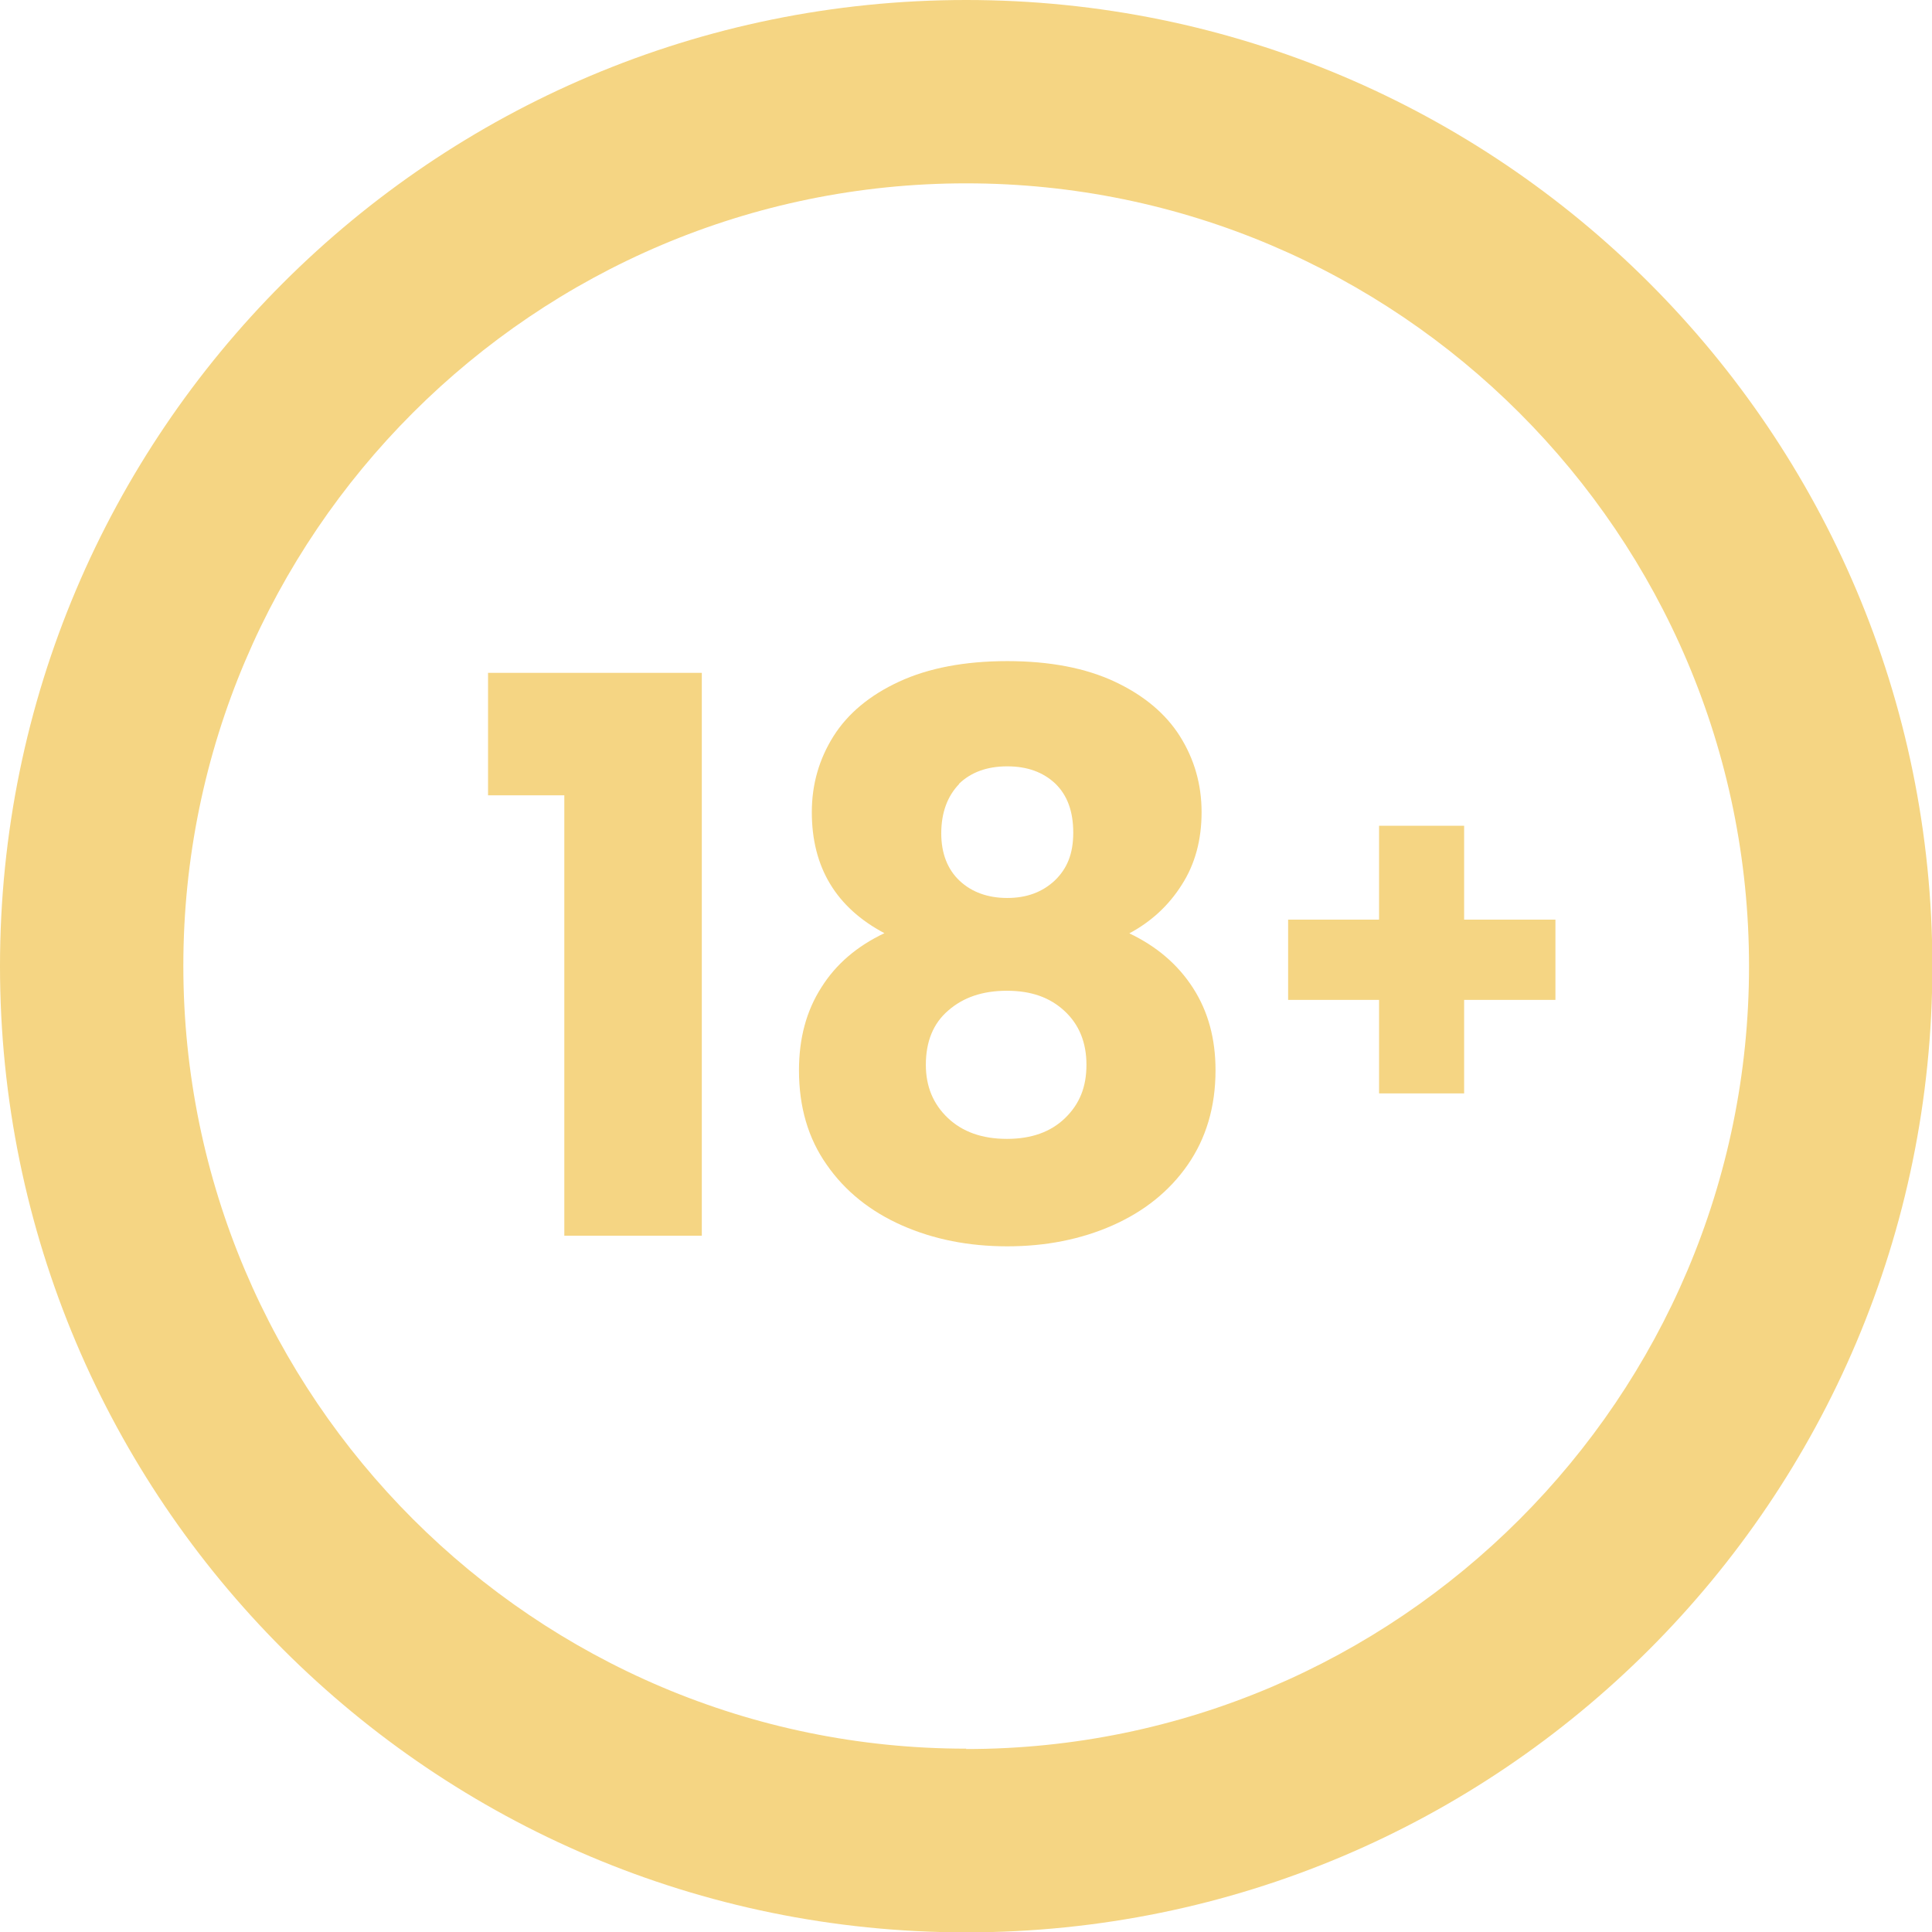 <svg xmlns="http://www.w3.org/2000/svg" id="footer_18plus" viewBox="0 0 52.69 52.69"><defs><style>.eighteenplus1{fill:#f5d583}</style></defs><g><path class="eighteenplus1" d="M26.35 0C11.8 0 0 11.8 0 26.35S11.8 52.7 26.35 52.7 52.7 40.9 52.7 26.35 40.9 0 26.35 0Zm0 47.69C14.58 47.69 5 38.11 5 26.34S14.58 5 26.35 5 47.7 14.58 47.7 26.35 38.12 47.7 26.35 47.7Z"></path><path class="eighteenplus1" d="M13.31 21.69h2.08V33.7h3.75V18.35h-5.83v3.34zM30.79 25.46c.6-.32 1.08-.76 1.44-1.33.36-.56.54-1.22.54-1.98s-.2-1.45-.59-2.07-.99-1.12-1.78-1.49c-.79-.37-1.77-.56-2.93-.56s-2.15.19-2.95.56c-.8.37-1.4.87-1.79 1.49-.39.62-.59 1.31-.59 2.07 0 1.5.66 2.6 1.98 3.3-.74.35-1.32.84-1.72 1.48-.41.64-.61 1.39-.61 2.26 0 1 .25 1.86.76 2.58.5.72 1.19 1.27 2.05 1.65s1.82.57 2.87.57 2.01-.19 2.87-.57 1.55-.93 2.05-1.65c.5-.72.76-1.58.76-2.58 0-.86-.2-1.6-.61-2.24-.41-.64-.99-1.14-1.75-1.5Zm-4.64-4.08c.33-.32.77-.48 1.32-.48s.98.16 1.31.47c.33.32.49.76.49 1.34s-.17.98-.5 1.3c-.34.32-.77.48-1.3.48s-.97-.16-1.3-.47-.5-.75-.5-1.29c0-.57.17-1.02.49-1.35Zm2.9 9.11c-.39.38-.92.57-1.59.57s-1.21-.19-1.61-.57c-.4-.38-.6-.86-.6-1.45 0-.63.2-1.13.61-1.48.41-.36.94-.54 1.6-.54s1.17.18 1.57.55c.4.37.6.86.6 1.47s-.19 1.07-.58 1.45ZM39.93 25.08v-2.56h-2.32v2.56h-2.48v2.19h2.48v2.55h2.32v-2.55h2.49v-2.19h-2.49z"></path></g></svg>